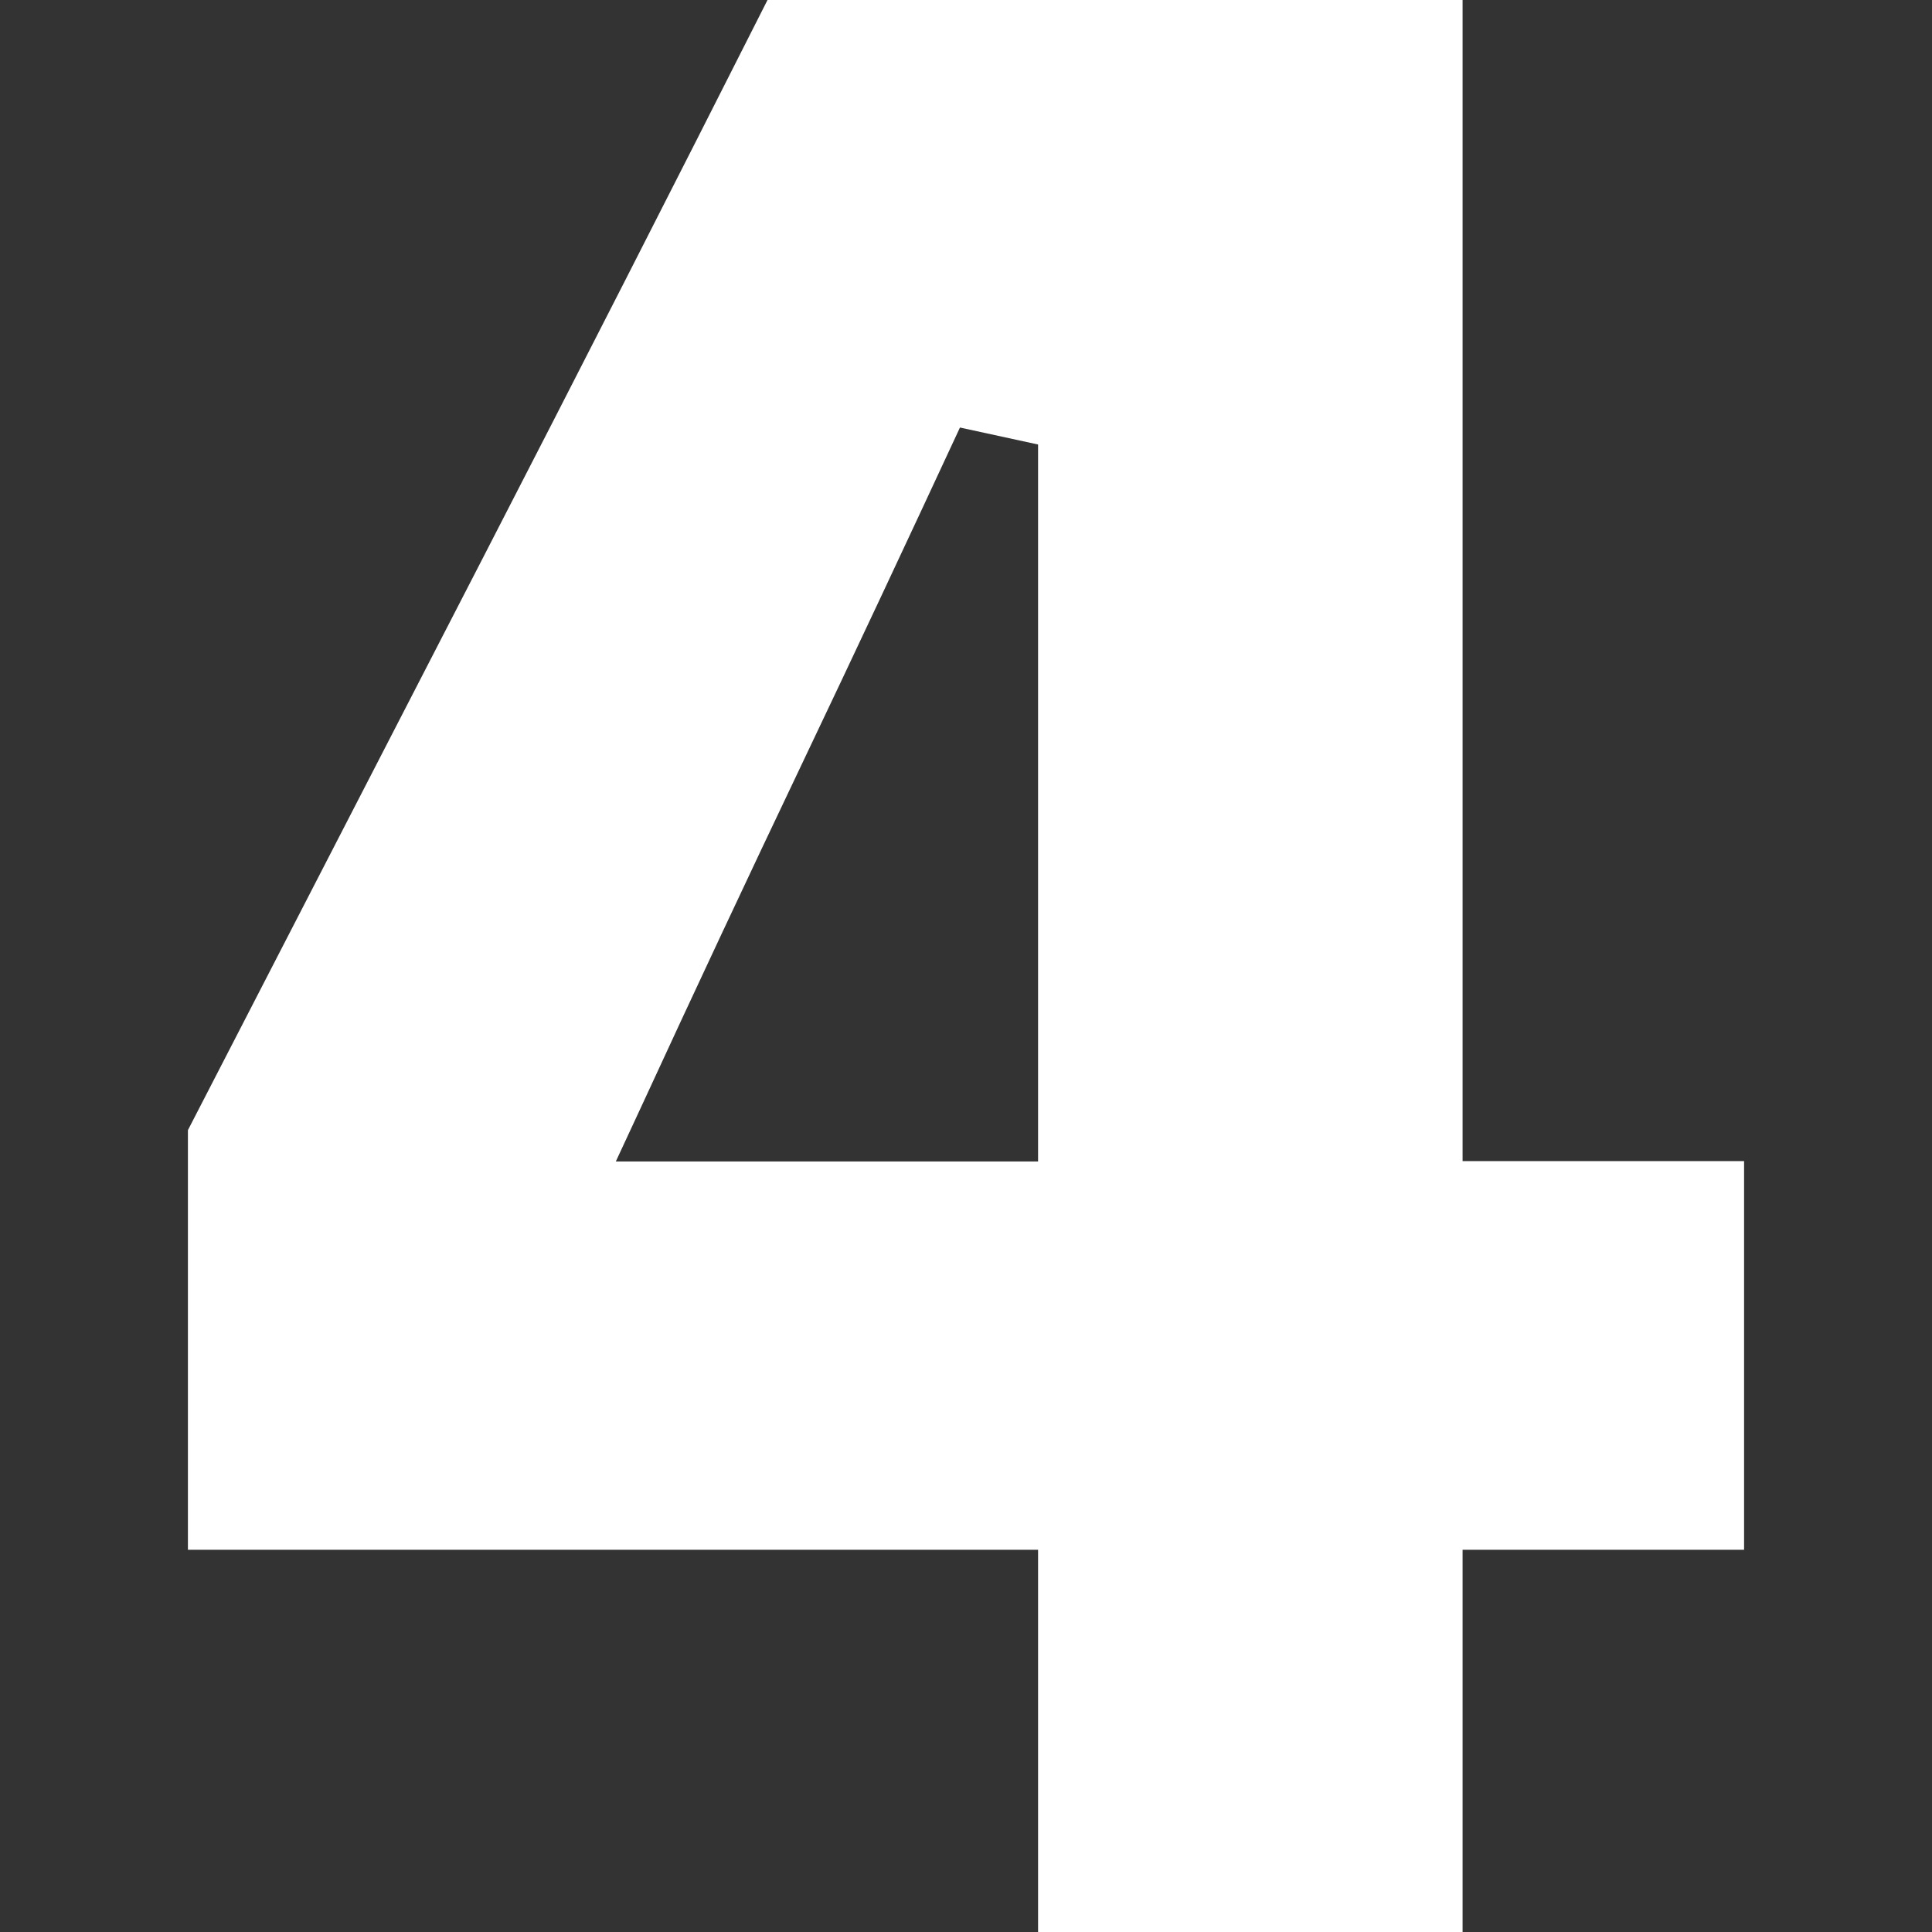 <svg xmlns="http://www.w3.org/2000/svg" xmlns:xlink="http://www.w3.org/1999/xlink" width="512" height="512" x="0" y="0" viewBox="0 0 512 512" style="enable-background:new 0 0 512 512" xml:space="preserve" class=""><rect x="0" y="0" width="512" height="512" fill="#333333" stroke="none"/><g><path d="M275.1 512V410.7H49.8V299.5c25.8-50 51.8-100.5 78.1-151.5 25.5-49.5 50.9-99.3 75.5-148h184.2v307.7h74.6v103h-74.6V512zm-20.7-398.7c-13.7 29.5-27.8 59.6-42 89.4s-28.4 60.1-42 89.6l-7.2 15.5h111.9v-190z" fill="#ffffff" opacity="1" data-original="#000000" class=""></path></g></svg>